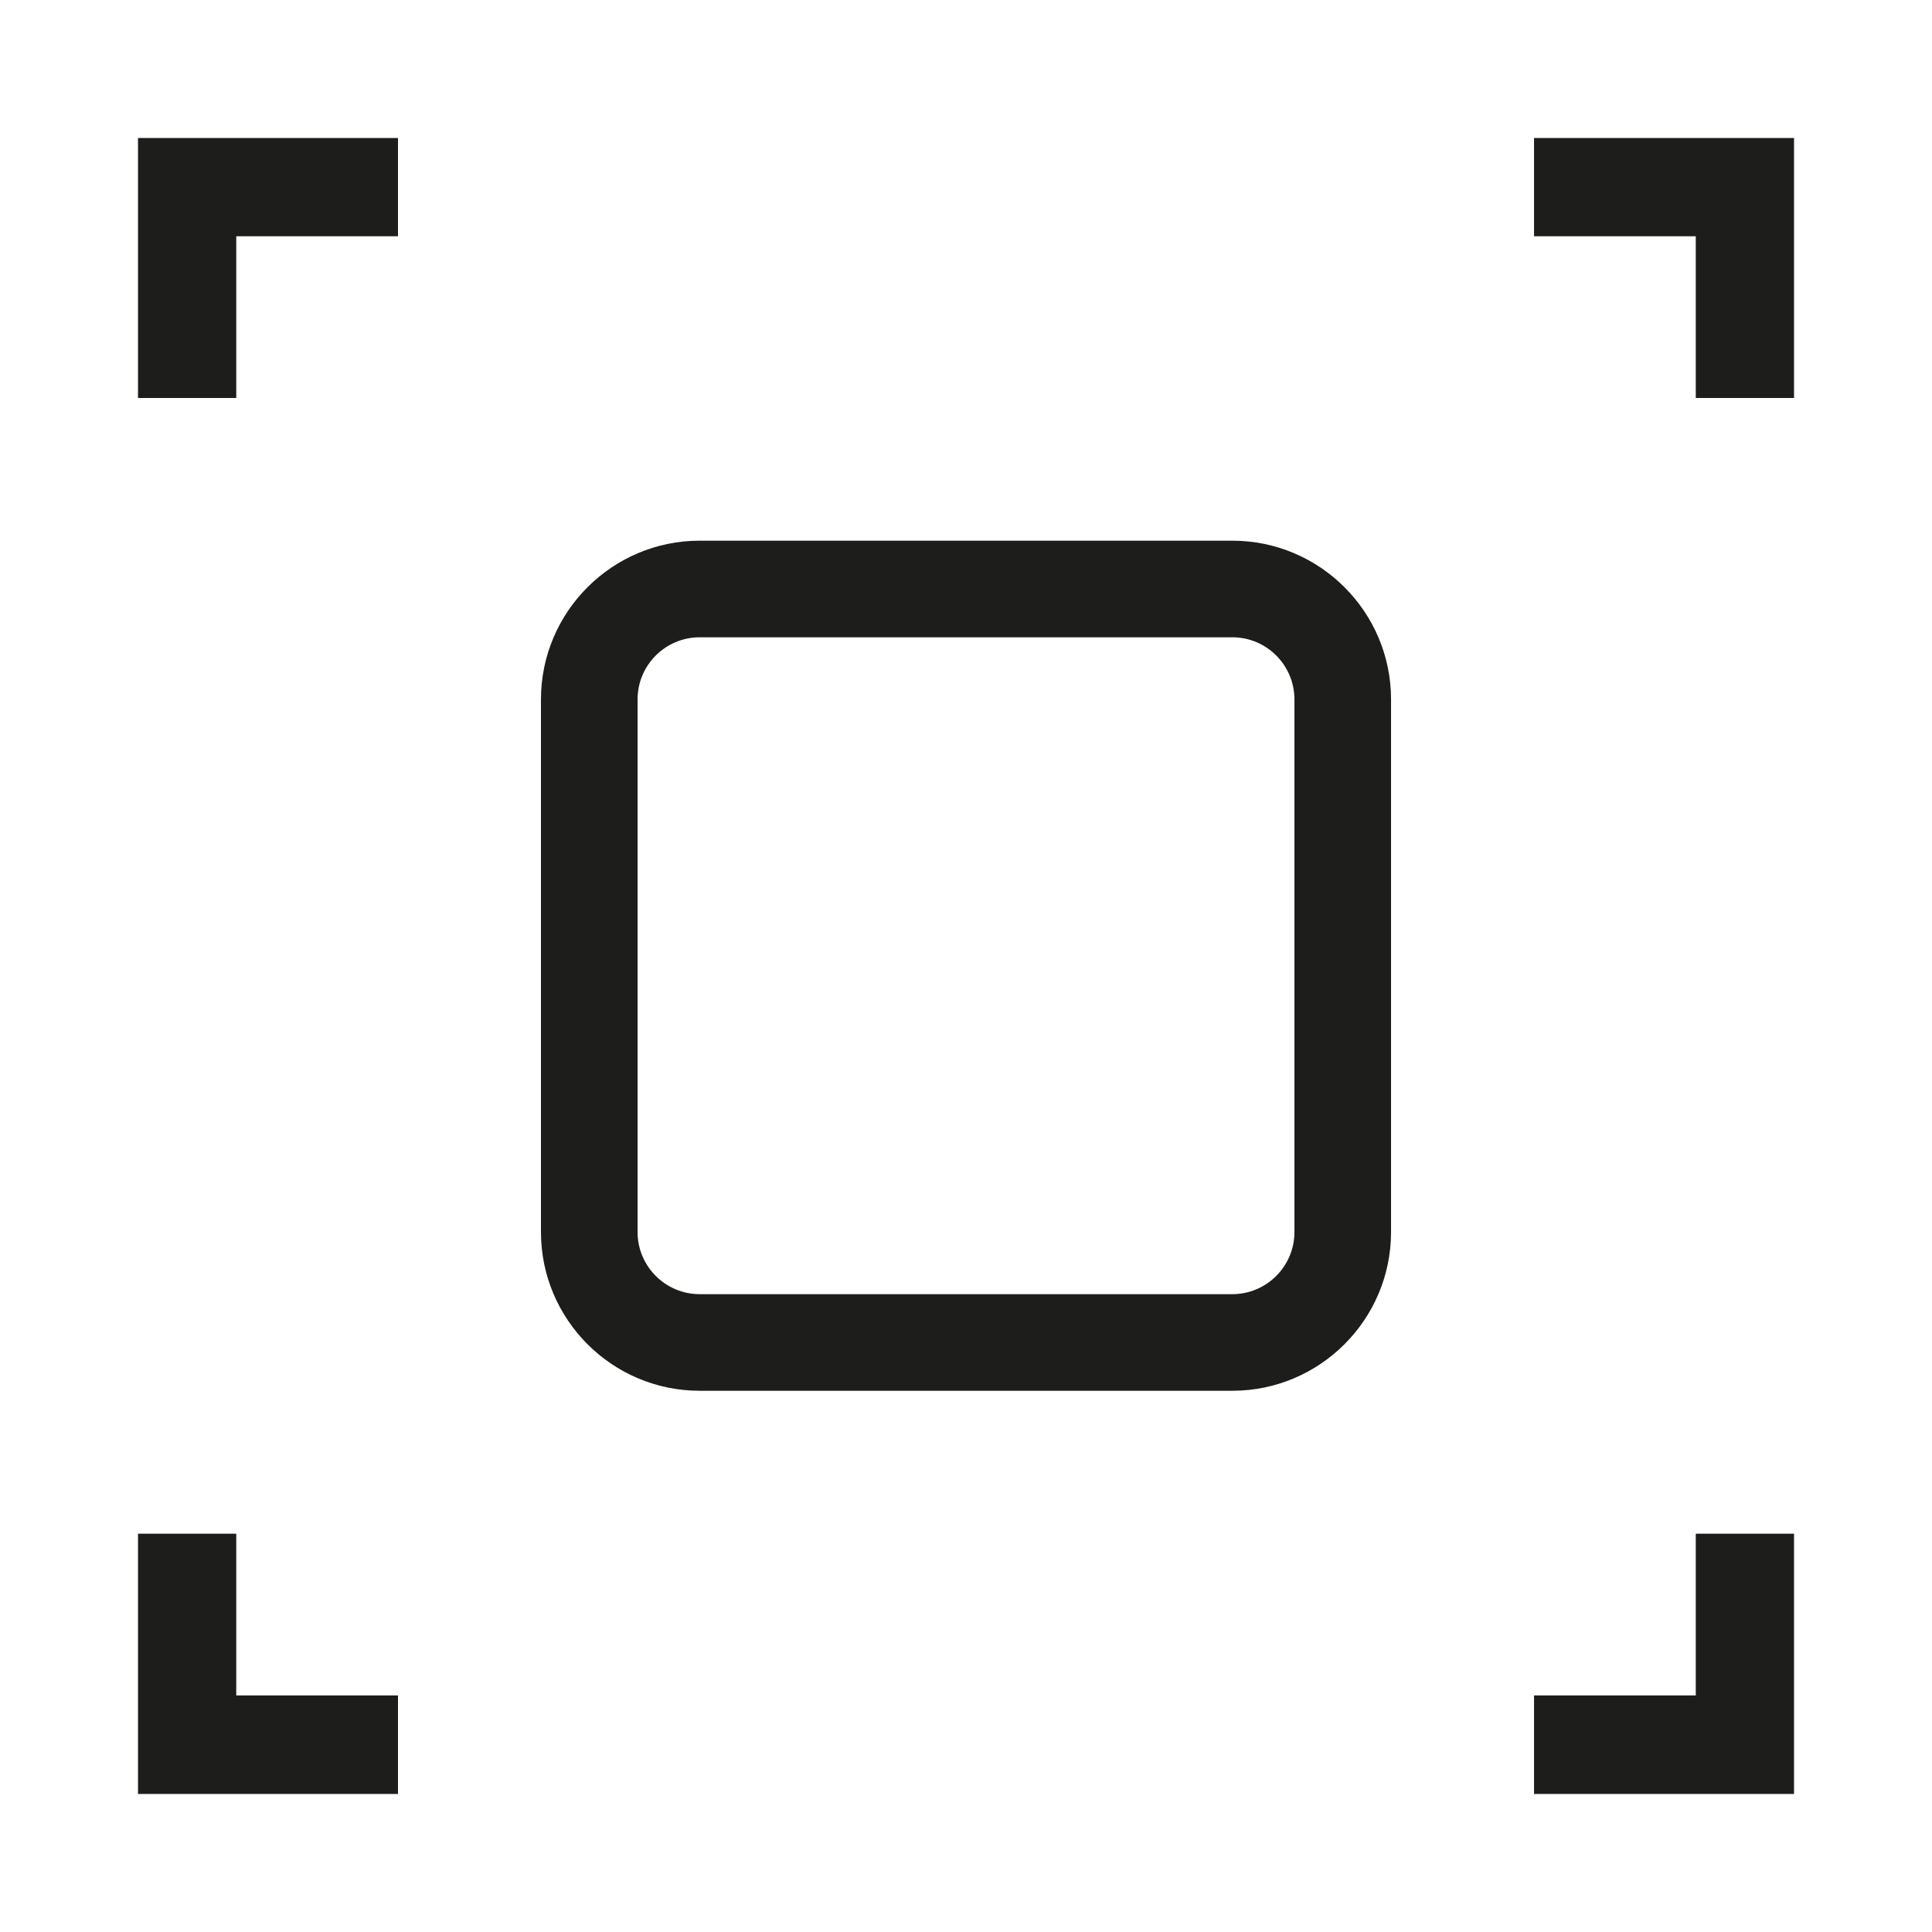 <?xml version="1.0" encoding="UTF-8"?> <svg xmlns="http://www.w3.org/2000/svg" width="56" height="56" viewBox="0 0 56 56" fill="none"><path d="M6.848 11.536H4V4H11.536V6.848H6.848V11.536Z" fill="#1D1D1B"></path><path d="M11.536 51.999H4V44.455H6.848V49.143H11.536V51.999Z" fill="#1D1D1B"></path><path d="M52.001 51.999H44.465V49.143H49.153V44.455H52.001V51.999Z" fill="#1D1D1B"></path><path d="M52.001 11.536H49.153V6.848H44.465V4H52.001V11.536Z" fill="#1D1D1B"></path><path d="M35.72 40.312H20.28C17.744 40.312 15.68 38.248 15.68 35.712V20.272C15.68 17.736 17.744 15.672 20.28 15.672H35.72C38.256 15.672 40.32 17.736 40.32 20.272V35.712C40.32 38.248 38.256 40.312 35.72 40.312ZM20.28 18.472C19.288 18.472 18.48 19.28 18.48 20.272V35.712C18.48 36.704 19.288 37.512 20.28 37.512H35.72C36.712 37.512 37.52 36.704 37.52 35.712V20.272C37.52 19.28 36.712 18.472 35.72 18.472H20.28Z" fill="#1D1D1B"></path></svg> 